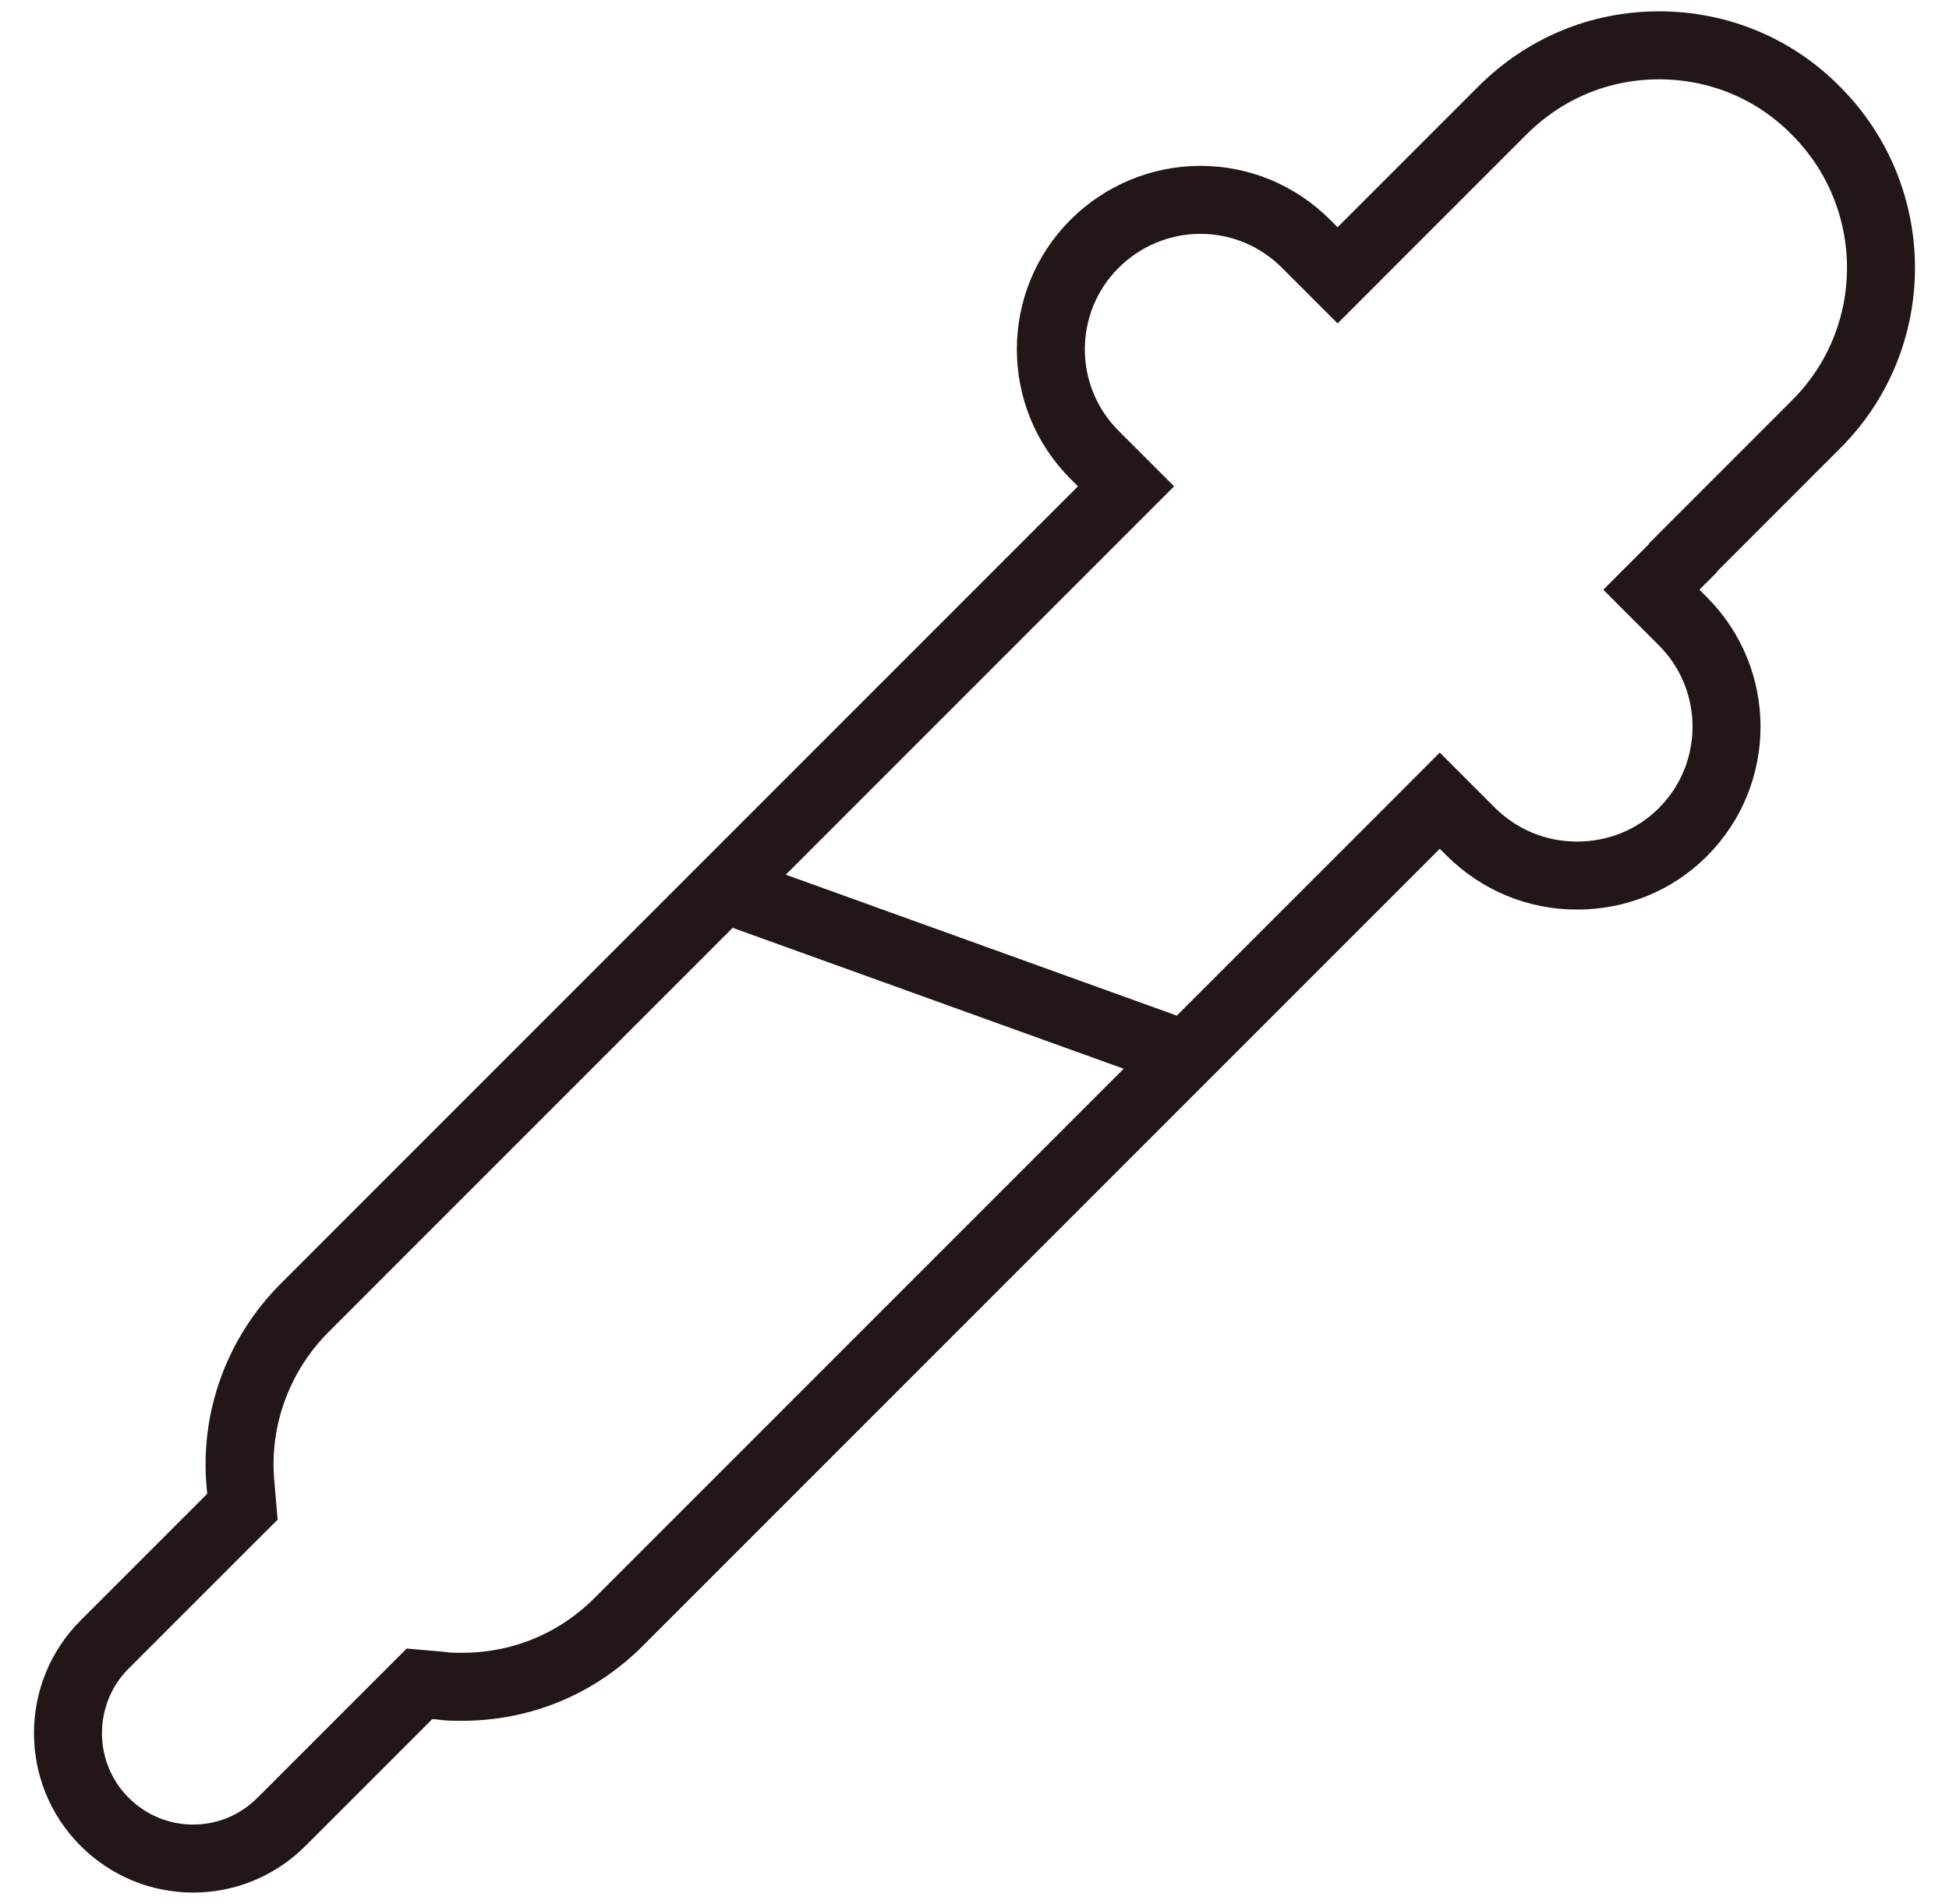 <svg xmlns="http://www.w3.org/2000/svg" fill="none" viewBox="0 0 43 42" height="42" width="43">
<path stroke-miterlimit="10" stroke-width="1.5" stroke="#221617" d="M15.98 19.604L26.167 23.275M37.128 12.314L36.433 13.009L37.128 13.704C38.413 14.989 38.413 17.073 37.128 18.358C36.511 18.974 35.685 19.315 34.794 19.315C33.903 19.315 33.09 18.974 32.46 18.358L31.765 17.663L31.071 18.358L26.167 23.262L13.647 35.782C12.716 36.713 11.497 37.211 10.186 37.211C10.028 37.211 9.871 37.211 9.714 37.185L9.255 37.145L8.927 37.473L6.213 40.187C5.689 40.712 4.994 41 4.26 41C3.526 41 2.831 40.712 2.306 40.187C1.231 39.112 1.231 37.355 2.306 36.28L5.02 33.566L5.348 33.239L5.309 32.78C5.164 31.325 5.689 29.882 6.725 28.847L15.98 19.591L24.148 11.423L24.843 10.728L24.148 10.033C22.863 8.748 22.863 6.664 24.148 5.379C24.765 4.763 25.604 4.409 26.482 4.409C27.36 4.409 28.186 4.75 28.816 5.379L29.511 6.074L30.205 5.379L33.142 2.442C34.073 1.511 35.292 1 36.603 1C37.914 1 39.147 1.511 40.064 2.442C41.978 4.356 41.978 7.463 40.064 9.364L37.128 12.301V12.314Z"></path>
</svg>
